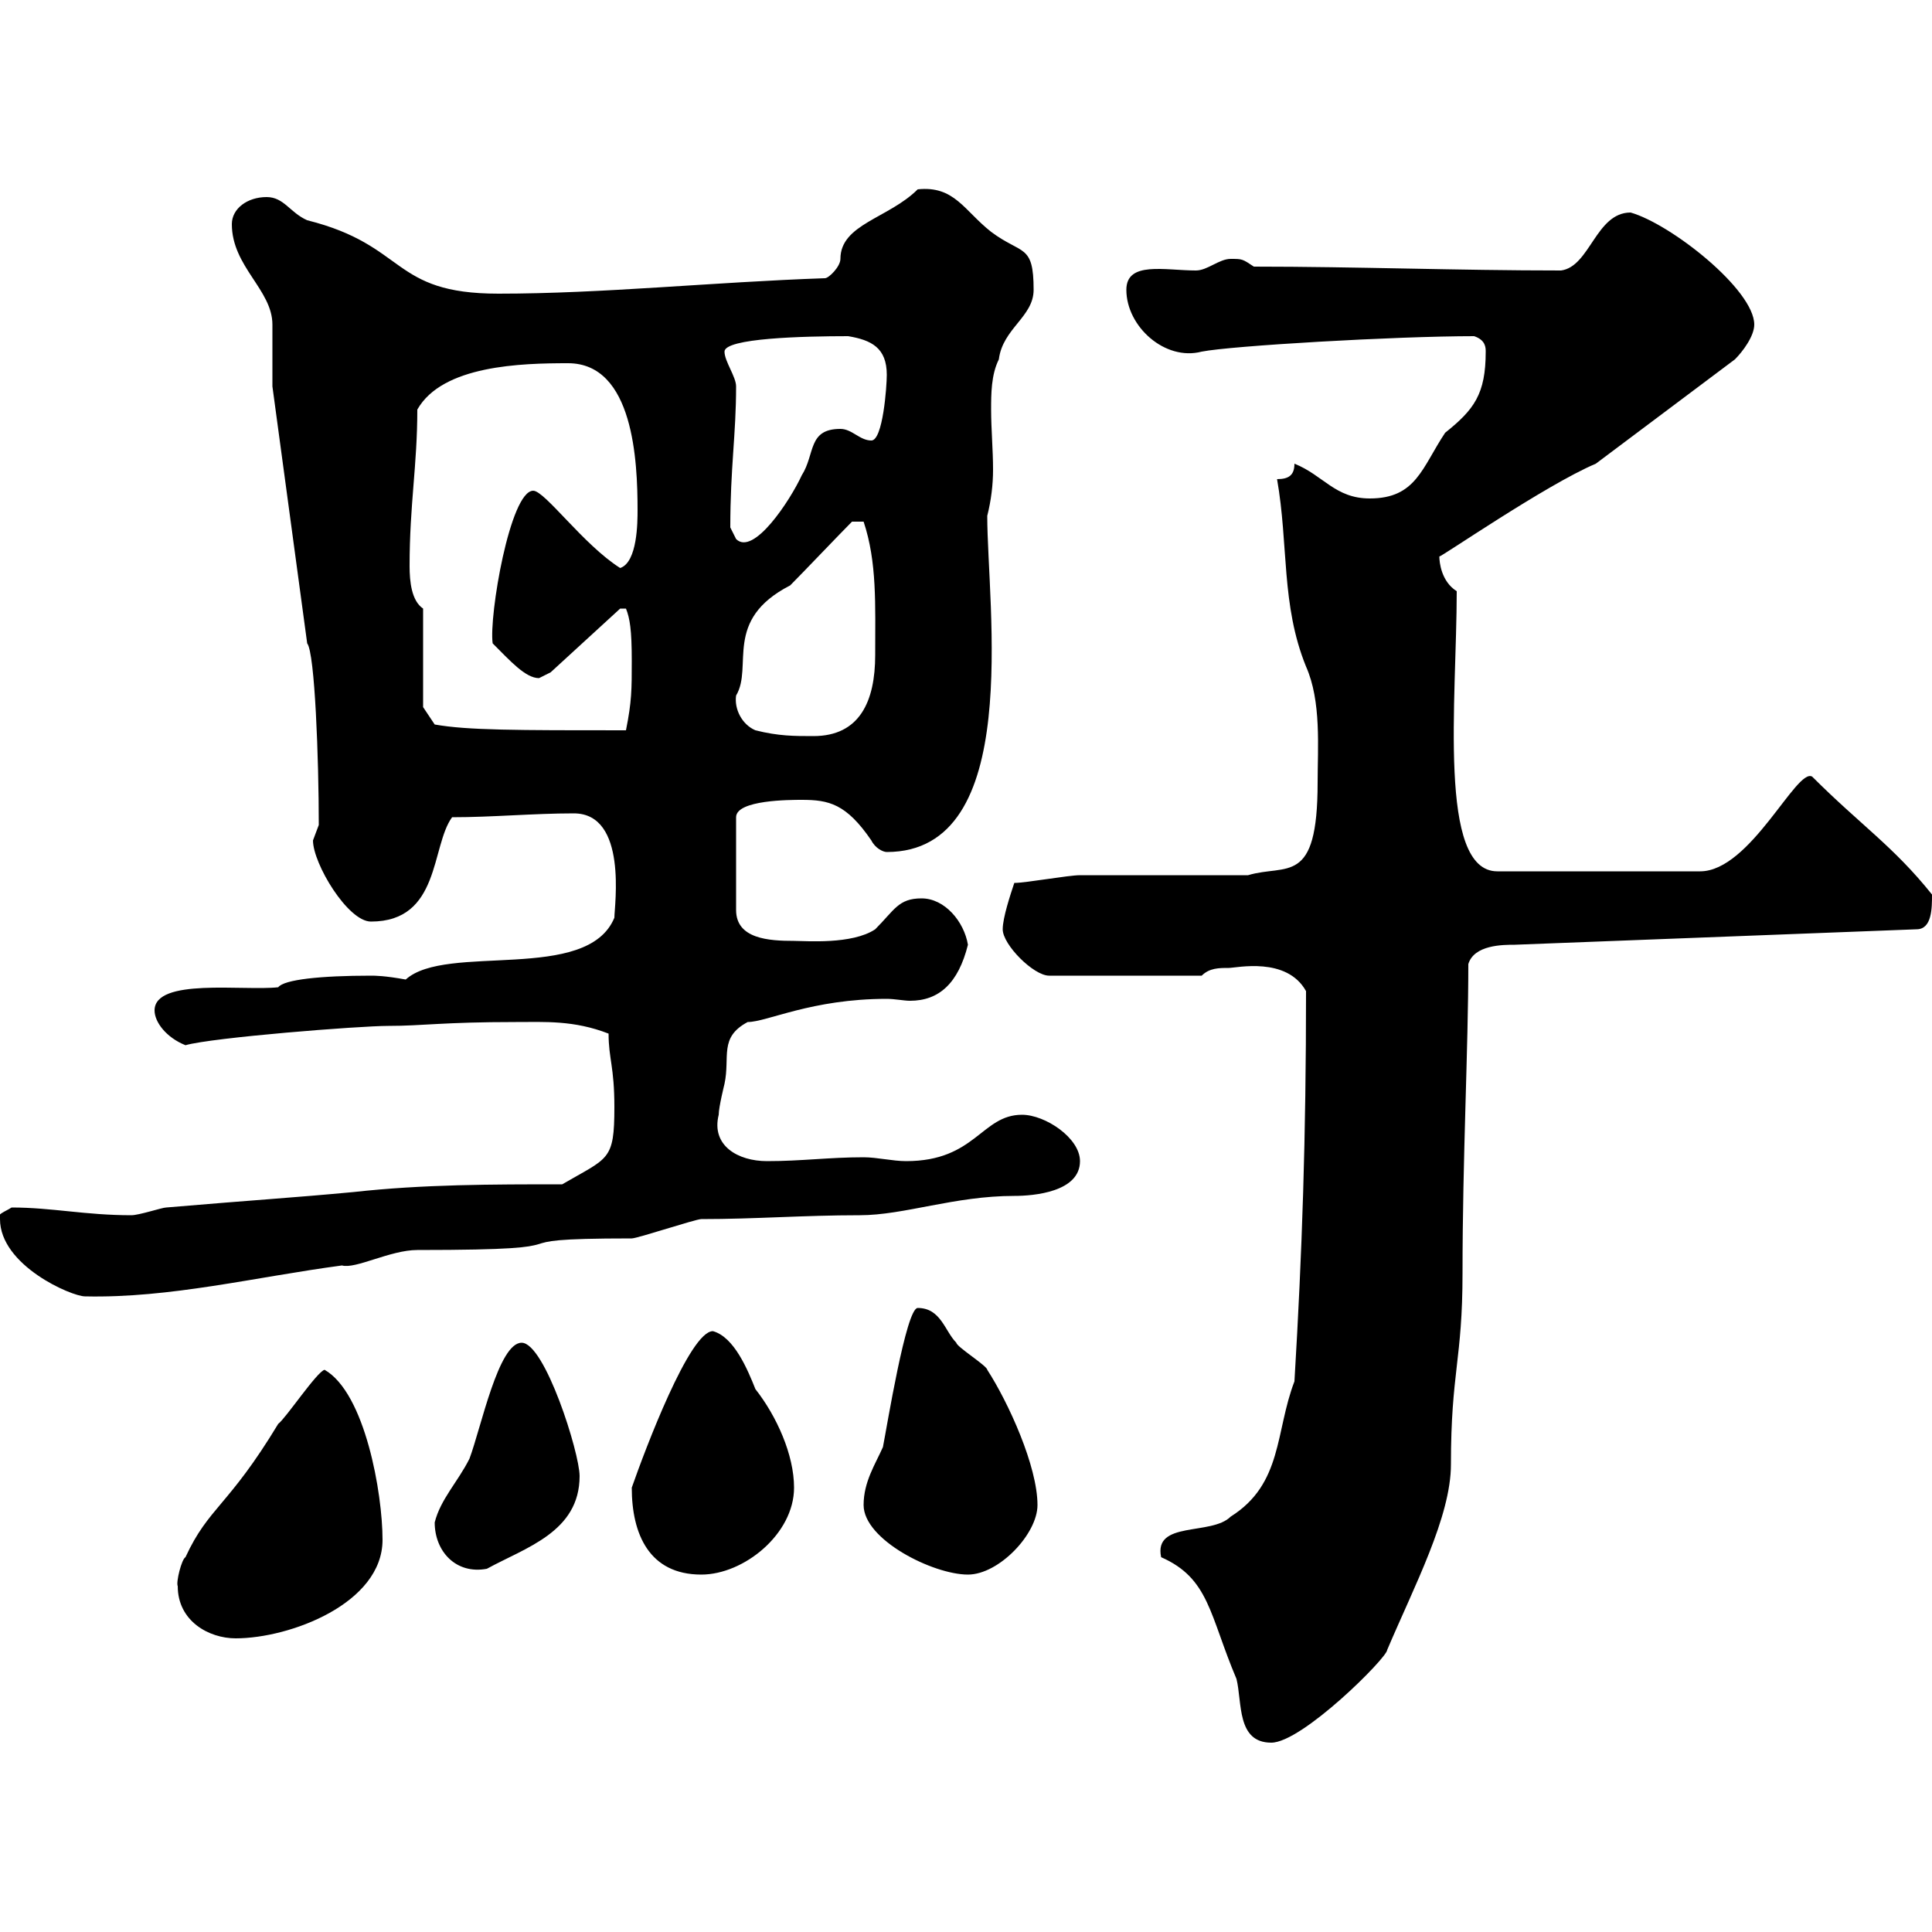 <svg xmlns="http://www.w3.org/2000/svg" xmlns:xlink="http://www.w3.org/1999/xlink" width="300" height="300"><path d="M180.30 241.80C187.80 245.10 187.80 250.80 192 260.70C192.90 264.30 192 270.60 197.40 270.60C202.20 270.60 215.40 257.40 215.40 256.20C219.60 246.30 225.30 235.50 225.30 227.40C225.30 213 227.10 211.20 227.10 197.70C227.10 179.70 228 162.90 228 149.70C228.90 146.70 233.40 146.70 235.20 146.70L297.60 144.30C300 144.30 300 141 300 138.90C294 131.40 288.90 128.10 281.40 120.60C279 119.10 271.80 135.30 264 135.30L232.50 135.30C223.20 135.30 226.20 108.60 226.20 91.80C223.80 90.30 223.50 87.30 223.50 86.40C223.50 86.70 240 75.30 247.80 72L269.40 55.80C270.60 54.60 272.40 52.20 272.40 50.40C272.40 45 259.50 34.80 253.20 33C247.80 33 246.90 41.40 242.40 42C226.20 42 210.60 41.40 194.70 41.40C192.90 40.20 192.90 40.20 191.10 40.20C189.30 40.20 187.50 42 185.70 42C180.90 42 174.90 40.50 174.90 45C174.90 50.70 180.90 56.10 186.60 54.60C191.10 53.70 216.60 52.20 228.90 52.20C230.70 52.80 230.70 54 230.70 54.60C230.70 61.20 228.90 63.60 224.40 67.20C220.80 72.60 219.90 77.40 212.70 77.40C207.30 77.40 205.50 73.80 201 72C201 73.80 200.10 74.40 198.30 74.40C200.10 84.60 198.90 93.90 202.80 103.50C205.20 108.90 204.60 116.10 204.60 121.50C204.60 137.70 199.80 134.10 193.80 135.90C190.20 135.90 171.30 135.90 167.70 135.90C165.90 135.90 159.30 137.10 157.50 137.10C156.90 138.90 155.70 142.50 155.70 144.30C155.70 146.70 160.50 151.50 162.90 151.50L186.60 151.50C187.80 150.30 189.30 150.30 190.80 150.30C192 150.30 199.80 148.50 202.80 153.90C202.80 176.70 202.20 194.40 201 214.50C198 222.30 199.20 230.40 191.10 235.50C188.10 238.50 179.10 236.10 180.30 241.80ZM27.60 246.30C27.60 251.70 32.40 254.40 36.60 254.40C45 254.40 59.40 249 59.40 239.10C59.40 231.90 56.70 216.30 50.40 212.70C49.20 213 44.40 220.20 43.20 221.10C35.40 234 32.40 234 28.80 241.80C28.20 242.10 27.30 245.70 27.60 246.30ZM98.10 231C98.10 238.20 100.80 244.50 108.90 244.50C115.50 244.50 123.30 238.20 123.30 231C123.30 225.90 120.60 219.90 117.30 215.70C116.10 212.70 114 207.60 110.70 206.70C107.10 206.70 100.20 225 98.10 231ZM134.10 233.70C134.10 239.10 144.90 244.50 150.30 244.50C155.10 244.50 161.10 238.20 161.10 233.70C161.10 227.70 156.60 217.80 153.30 212.70C153.30 212.10 148.50 209.10 148.50 208.50C146.70 206.70 146.10 203.10 142.50 203.10C140.70 203.10 137.70 221.70 137.10 224.70C135.90 227.40 134.10 230.10 134.10 233.70ZM67.50 236.40C67.50 240.90 70.80 244.50 75.60 243.60C81.60 240.30 90 237.90 90 229.20C90 225.60 84.60 208.50 81 208.50C77.40 208.50 74.70 221.70 72.90 226.50C71.10 230.10 68.40 232.80 67.50 236.40ZM0 189.30C0 196.50 11.10 201.30 13.20 201.30C26.40 201.60 39.60 198.30 53.10 196.50C55.20 197.10 60.60 194.10 64.80 194.10C94.80 194.10 73.80 192.30 98.10 192.30C99 192.30 108 189.30 108.90 189.30C117.30 189.30 124.80 188.70 133.50 188.70C140.40 188.70 148.20 185.70 157.50 185.70C160.50 185.70 167.70 185.10 167.70 180.30C167.70 176.70 162.30 173.10 158.70 173.10C152.40 173.10 151.50 180.30 140.70 180.30C138.60 180.30 136.20 179.70 134.10 179.70C128.70 179.70 124.50 180.30 119.10 180.30C114.60 180.30 110.40 177.90 111.60 173.10C111.60 171.90 112.50 168.30 112.50 168.30C113.40 164.10 111.60 161.10 116.10 158.70C119.10 158.70 126 155.10 137.70 155.10C138.90 155.10 140.40 155.40 141.30 155.40C145.80 155.40 148.80 152.70 150.30 146.70C149.70 143.10 146.70 139.50 143.10 139.50C139.50 139.50 138.90 141.30 135.90 144.30C132.30 146.70 125.10 146.10 123.30 146.10C119.40 146.10 114.30 145.80 114.30 141.30L114.30 126.90C114.30 124.20 122.70 124.20 124.50 124.20C128.70 124.20 131.40 124.80 135.30 130.50C135.90 131.70 137.10 132.30 137.70 132.30C159 132.30 153.30 94.20 153.30 80.10C153.90 77.70 154.20 75.30 154.20 72.90C154.20 69.90 153.90 66.60 153.90 63.60C153.90 61.20 153.90 58.20 155.10 55.80C155.70 51 160.50 49.20 160.50 45C160.50 37.80 158.70 39.60 153.90 36C149.70 32.70 148.20 28.80 142.50 29.40C138 33.90 130.50 34.80 130.50 40.20C130.50 41.40 128.70 43.20 128.10 43.20C110.70 43.80 93.60 45.60 77.40 45.60C60.60 45.60 63.30 38.10 47.70 34.20C45 33 44.10 30.60 41.40 30.60C38.40 30.60 36 32.40 36 34.80C36 41.40 42.30 45 42.30 50.40C42.30 52.20 42.30 58.20 42.30 60L47.70 99.90C48.90 101.40 49.50 117.90 49.50 128.10C49.50 128.10 48.60 130.50 48.60 130.50C48.60 134.10 54 143.10 57.60 143.10C68.40 143.10 66.90 131.40 70.20 126.90C76.50 126.90 82.80 126.30 89.10 126.30C97.50 126.30 95.40 140.70 95.40 142.50C91.20 152.70 69.30 146.40 63 152.10C59.70 151.50 58.20 151.50 57.60 151.50C49.80 151.50 44.10 152.10 43.20 153.30C37.80 153.90 24 151.80 24 156.90C24 158.70 25.80 161.10 28.80 162.30C33 161.10 55.80 159.30 60.30 159.30C65.70 159.30 68.70 158.70 80.10 158.70C84.60 158.70 89.10 158.40 94.50 160.50C94.50 164.40 95.40 165.60 95.40 171.90C95.40 180.30 94.50 179.70 87.30 183.90C76.50 183.90 65.70 183.90 54.90 185.10C45.30 186 39.90 186.30 25.80 187.50C25.20 187.50 21.60 188.70 20.40 188.70C13.20 188.70 8.10 187.50 1.80 187.50C0.90 188.10-0.90 188.70 0 189.30ZM117.30 113.40C115.20 112.50 114 110.10 114.30 108C117 103.50 112.20 96.30 122.70 90.90C124.50 89.10 130.50 82.80 132.30 81L134.10 81C136.20 87.30 135.90 93.90 135.90 101.70C135.90 108.90 133.50 114.30 126.30 114.30C123.30 114.30 120.90 114.30 117.30 113.40ZM65.70 109.80L65.70 94.50C63.90 93.30 63.60 90.30 63.60 87.90C63.60 78.30 64.80 72.30 64.80 63.60C68.70 56.70 81 56.40 88.20 56.40C98.40 56.40 99 71.70 99 79.20C99 81 99 87.30 96.30 88.20C90.60 84.60 84.60 76.20 82.80 76.20C79.20 76.20 75.90 95.70 76.50 99.90C79.20 102.60 81.60 105.30 83.70 105.30C83.70 105.30 85.50 104.40 85.50 104.40L96.30 94.50L97.20 94.50C97.80 96 98.10 97.80 98.10 102.60C98.10 107.10 98.10 108.90 97.20 113.40C80.10 113.40 72.60 113.40 67.50 112.50ZM113.40 81.90C113.40 72.60 114.30 67.50 114.30 60C114.30 58.50 112.50 56.10 112.50 54.60C112.50 52.50 124.80 52.20 131.70 52.20C135.30 52.80 137.70 54 137.70 58.20C137.70 60 137.10 68.40 135.30 68.40C133.50 68.40 132.30 66.60 130.50 66.60C125.40 66.60 126.60 70.50 124.50 73.80C122.70 77.70 117 86.40 114.30 83.70C114.30 83.70 113.40 81.90 113.40 81.90Z"/></svg>